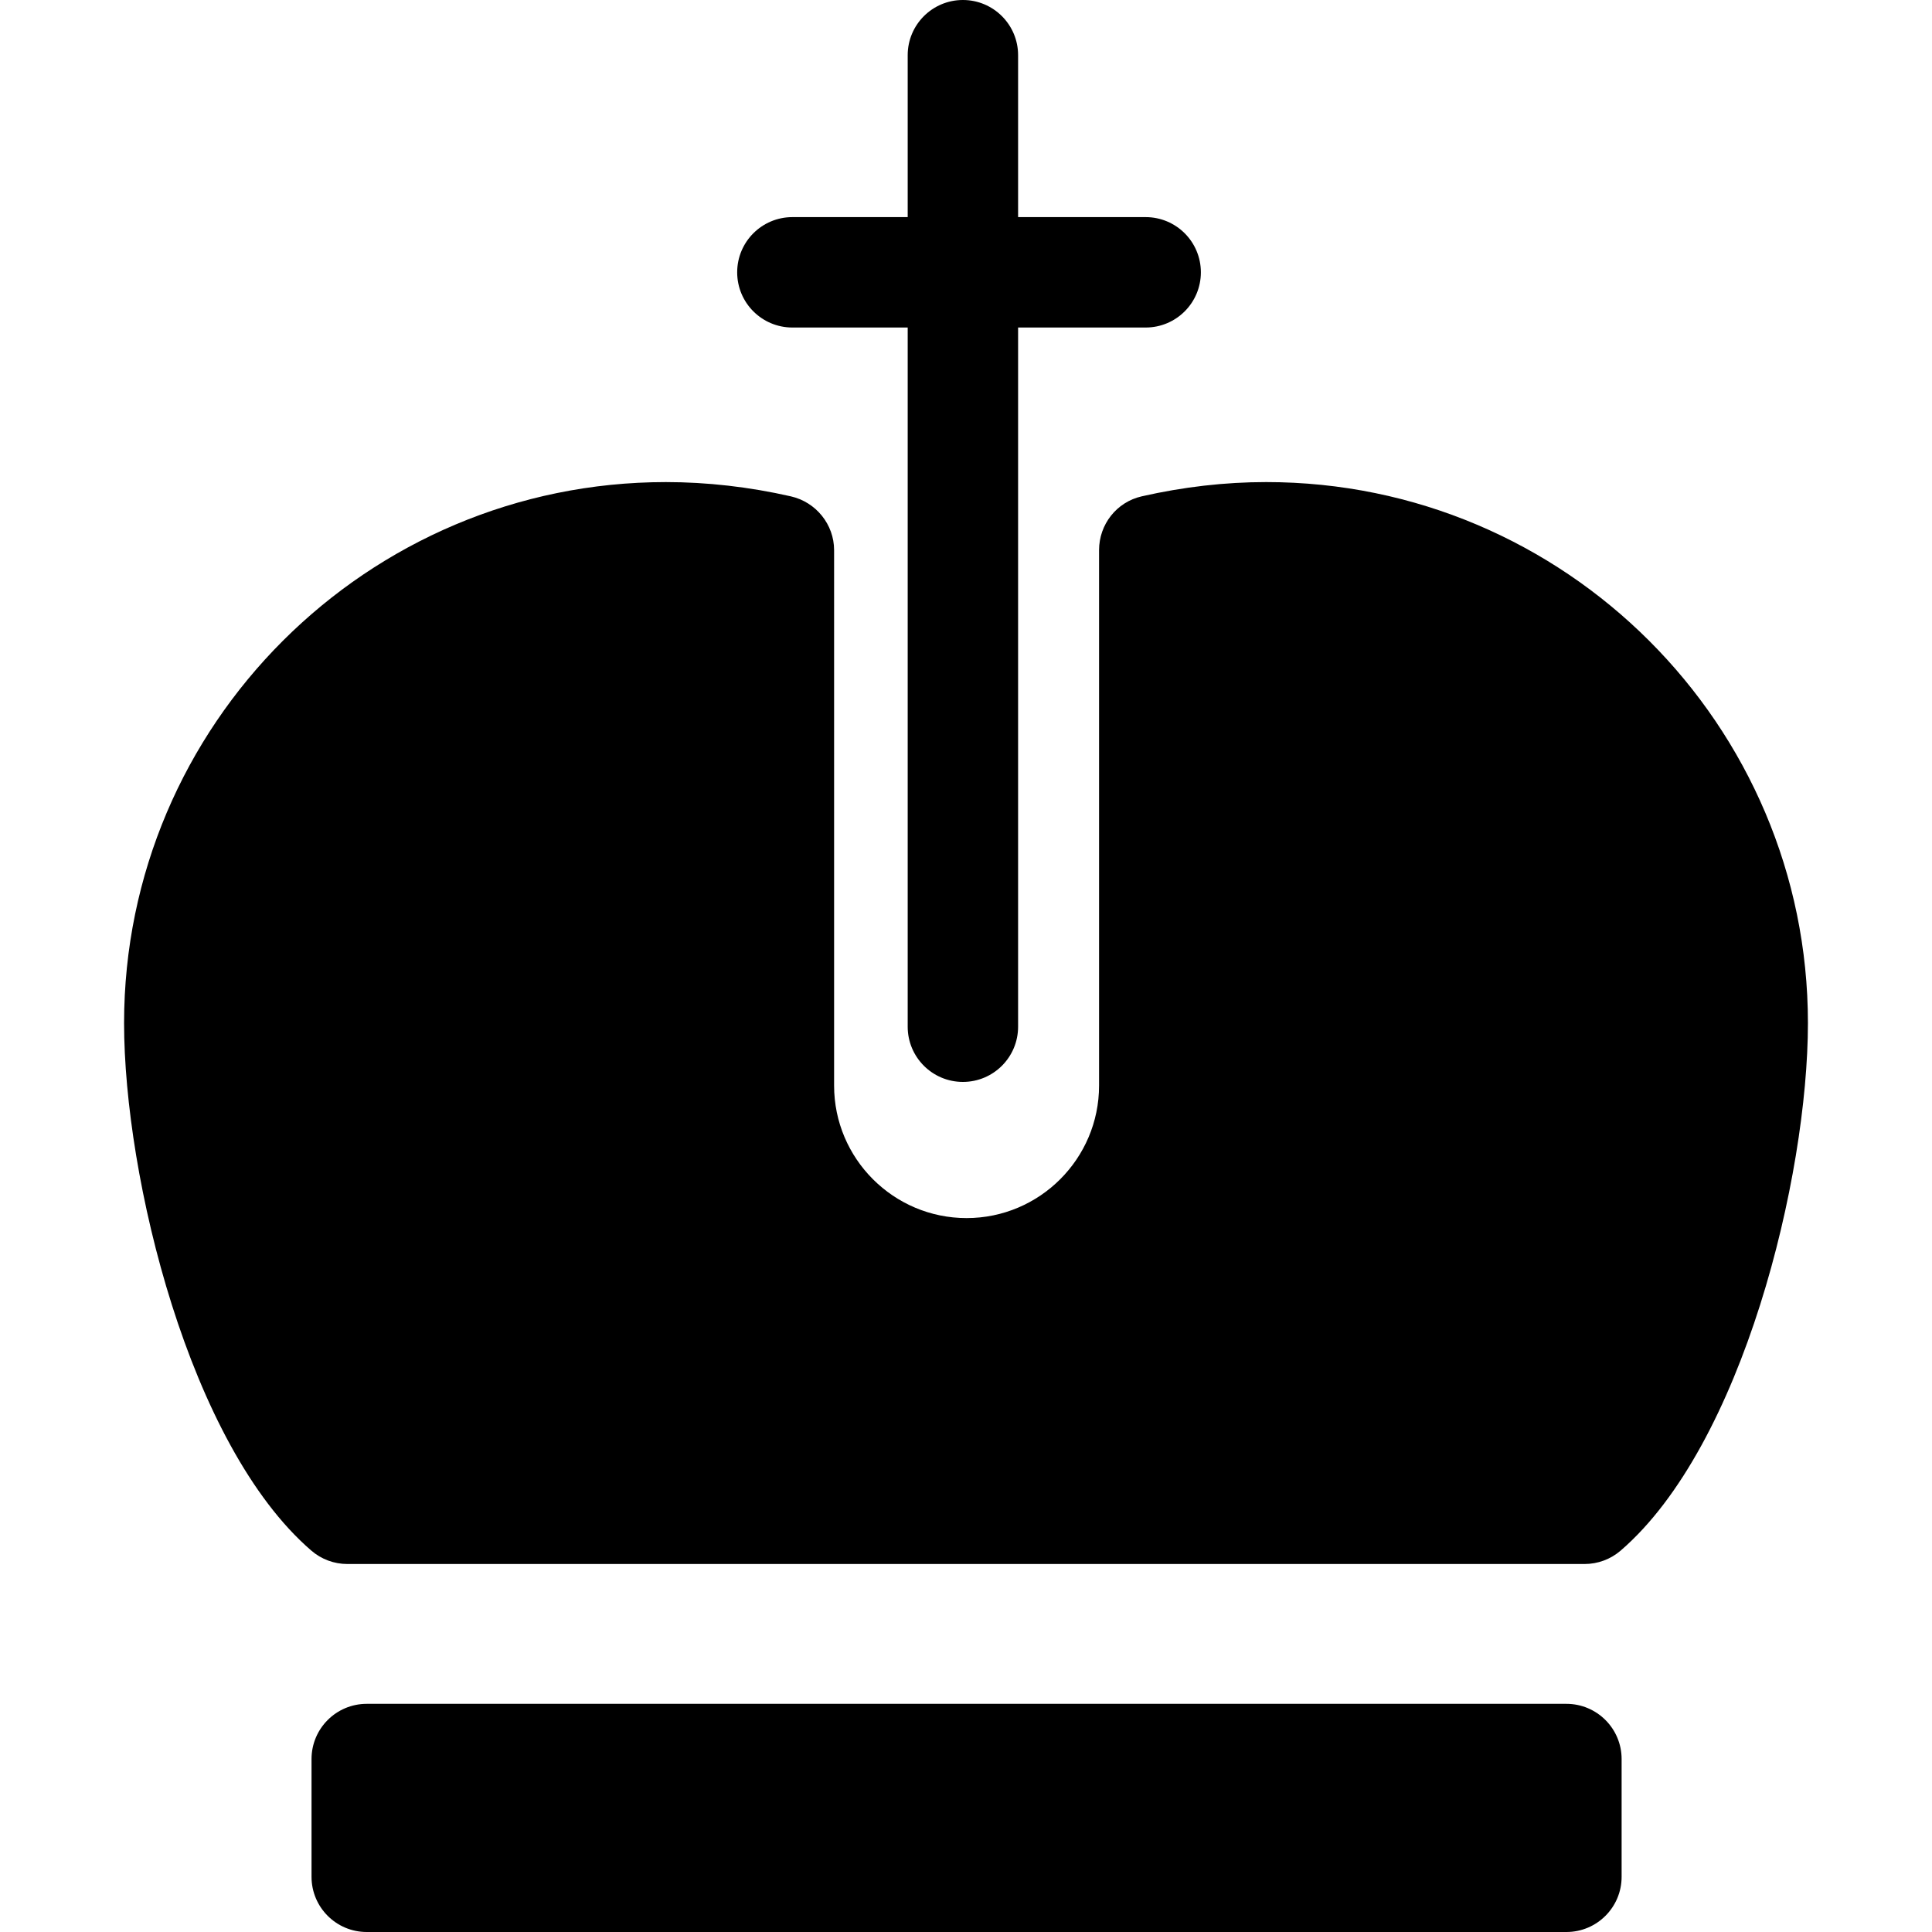 <?xml version="1.0" encoding="iso-8859-1"?>
<!-- Uploaded to: SVG Repo, www.svgrepo.com, Generator: SVG Repo Mixer Tools -->
<!DOCTYPE svg PUBLIC "-//W3C//DTD SVG 1.1//EN" "http://www.w3.org/Graphics/SVG/1.1/DTD/svg11.dtd">
<svg fill="#000000" height="800px" width="800px" version="1.1" id="Capa_1" xmlns="http://www.w3.org/2000/svg" xmlns:xlink="http://www.w3.org/1999/xlink" 
	 viewBox="0 0 262.5 262.5" xml:space="preserve">
<g>
	<path d="M220.328,239c0-4.142-3.358-7.5-7.5-7.5h-163c-4.142,0-7.5,3.358-7.5,7.5v16c0,4.142,3.358,7.5,7.5,7.5h163
		c4.142,0,7.5-3.358,7.5-7.5V239z"/>
	<path d="M107.661,44.5h15.667v95c0,4.143,3.357,7.5,7.5,7.5s7.5-3.357,7.5-7.5v-95h17.333c4.143,0,7.5-3.357,7.5-7.5
		s-3.357-7.5-7.5-7.5h-17.333v-22c0-4.143-3.357-7.5-7.5-7.5s-7.5,3.357-7.5,7.5v22h-15.667c-4.143,0-7.5,3.357-7.5,7.5
		S103.519,44.5,107.661,44.5z"/>
	<path d="M172.041,65.5c-5.595,0-11.259,0.652-16.917,1.938c-3.414,0.776-5.795,3.812-5.795,7.313V147.5c0,9.925-8.075,18-18,18
		s-18-8.075-18-18V74.752c0-3.502-2.464-6.537-5.878-7.313c-5.658-1.286-11.385-1.938-16.981-1.938
		c-40.584,0-73.612,32.972-73.612,73.5c0,20.856,8.839,57.37,25.442,71.681c1.361,1.174,3.093,1.819,4.891,1.819h168.108
		c1.797,0,3.535-0.646,4.896-1.819c16.604-14.311,25.447-50.824,25.447-71.681C245.643,98.472,212.625,65.5,172.041,65.5z"/>
</g>
</svg>